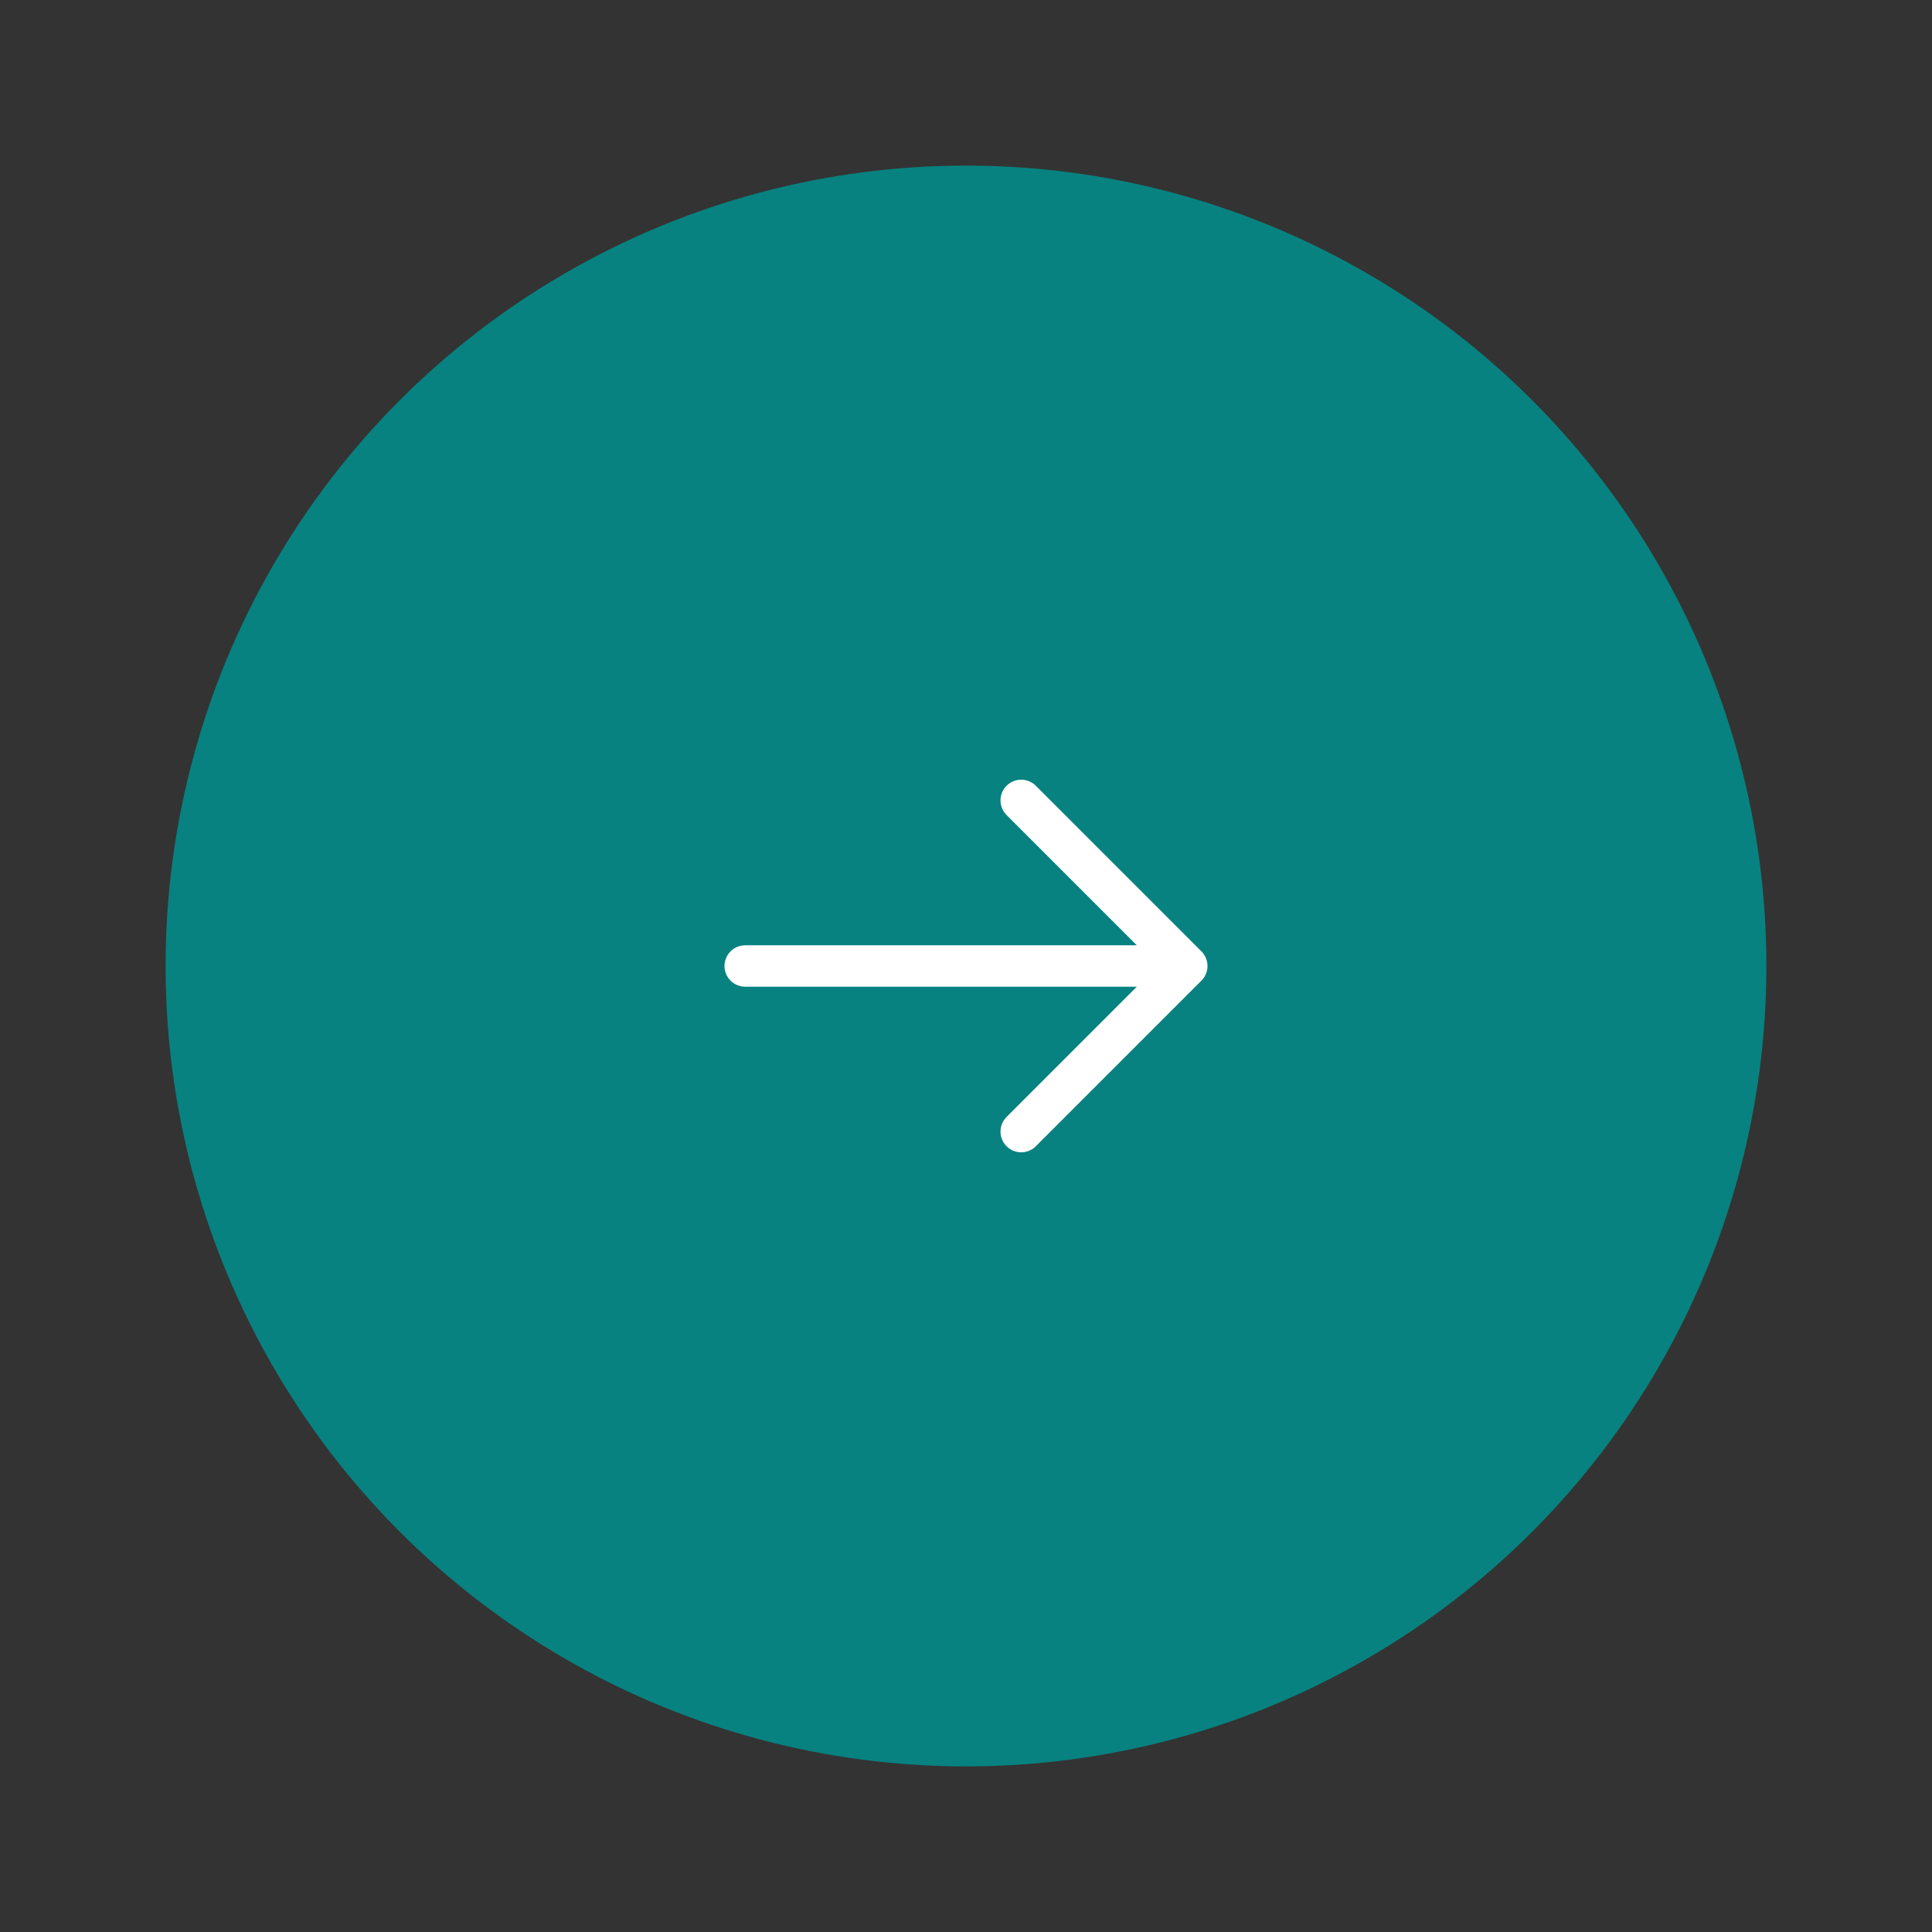 <svg width="70" height="70" viewBox="0 0 70 70" fill="none" xmlns="http://www.w3.org/2000/svg">
<rect x="0" y="0" width="70" height="70" fill="#333333" stroke="none"/>
<circle cx="35" cy="35" r="29" fill="#078280"/>
<path d="M27 35L43 35M43 35L37 41M43 35L37 29" stroke="white" stroke-width="1.5" stroke-linecap="round" stroke-linejoin="round"/>
</svg>
